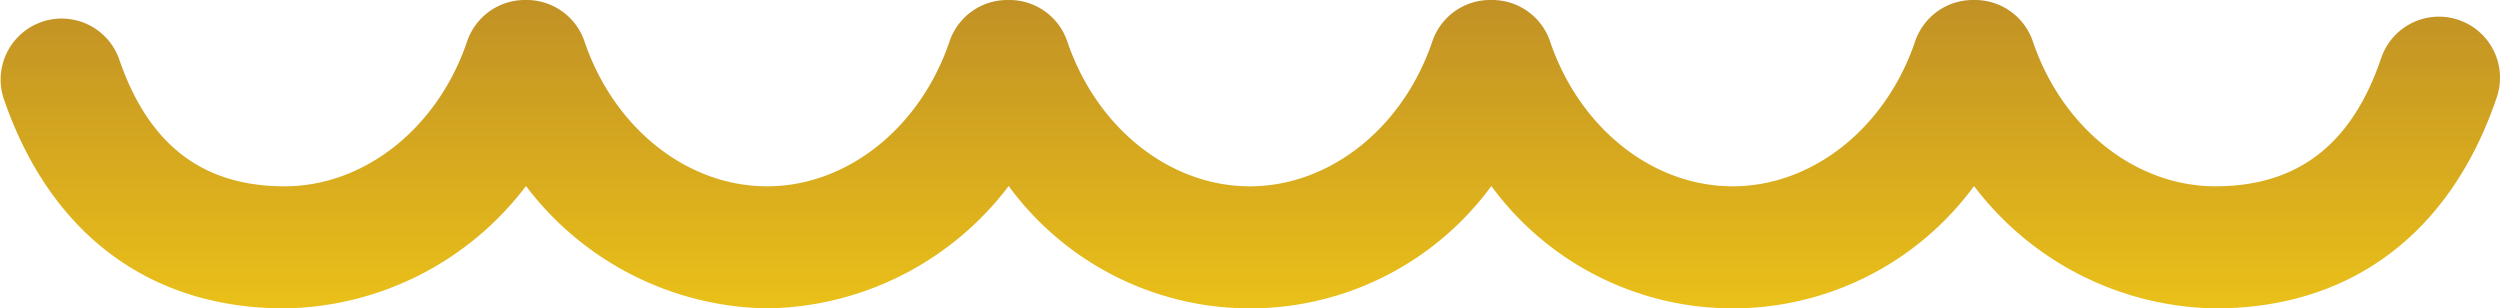 <svg xmlns="http://www.w3.org/2000/svg" xmlns:xlink="http://www.w3.org/1999/xlink" width="124.646" height="15.375" viewBox="0 0 124.646 15.375">
  <defs>
    <linearGradient id="linear-gradient" x1="0.5" x2="0.5" y2="1" gradientUnits="objectBoundingBox">
      <stop offset="0" stop-color="#c19125"/>
      <stop offset="1" stop-color="#eac019"/>
    </linearGradient>
  </defs>
  <g id="genel-baslik-ayrac" transform="translate(0.002 -125.92)">
    <path id="Path_4" data-name="Path 4" d="M122.577,354.008a3.042,3.042,0,0,0-3.858,1.906c-1.456,4.3-4.16,6.391-8.266,6.391-3.979,0-7.635-2.9-9.1-7.223a3.042,3.042,0,0,0-2.892-2.066h-.086a3.042,3.042,0,0,0-2.893,2.066c-1.463,4.321-5.119,7.223-9.1,7.223s-7.635-2.9-9.1-7.223a3.043,3.043,0,0,0-2.892-2.066h-.086a3.042,3.042,0,0,0-2.893,2.066c-1.463,4.321-5.119,7.223-9.1,7.223s-7.635-2.9-9.1-7.223a3.042,3.042,0,0,0-2.892-2.066h-.086a3.042,3.042,0,0,0-2.893,2.066c-1.463,4.321-5.119,7.223-9.1,7.223s-7.635-2.9-9.1-7.223a3.042,3.042,0,0,0-2.892-2.066H26.18a3.041,3.041,0,0,0-2.893,2.066c-1.463,4.321-5.119,7.223-9.1,7.223-4.106,0-6.81-2.091-8.266-6.391A3.043,3.043,0,0,0,.16,357.866c2.3,6.787,7.281,10.525,14.03,10.525a15.371,15.371,0,0,0,12.033-6.1,15.37,15.37,0,0,0,12.033,6.1,15.371,15.371,0,0,0,12.033-6.1,14.918,14.918,0,0,0,24.066,0,14.918,14.918,0,0,0,24.066,0,15.371,15.371,0,0,0,12.033,6.1c6.749,0,11.732-3.738,14.03-10.525A3.042,3.042,0,0,0,122.577,354.008Z" transform="translate(0 -227.096)" fill="url(#linear-gradient)"/>
  </g>
</svg>
